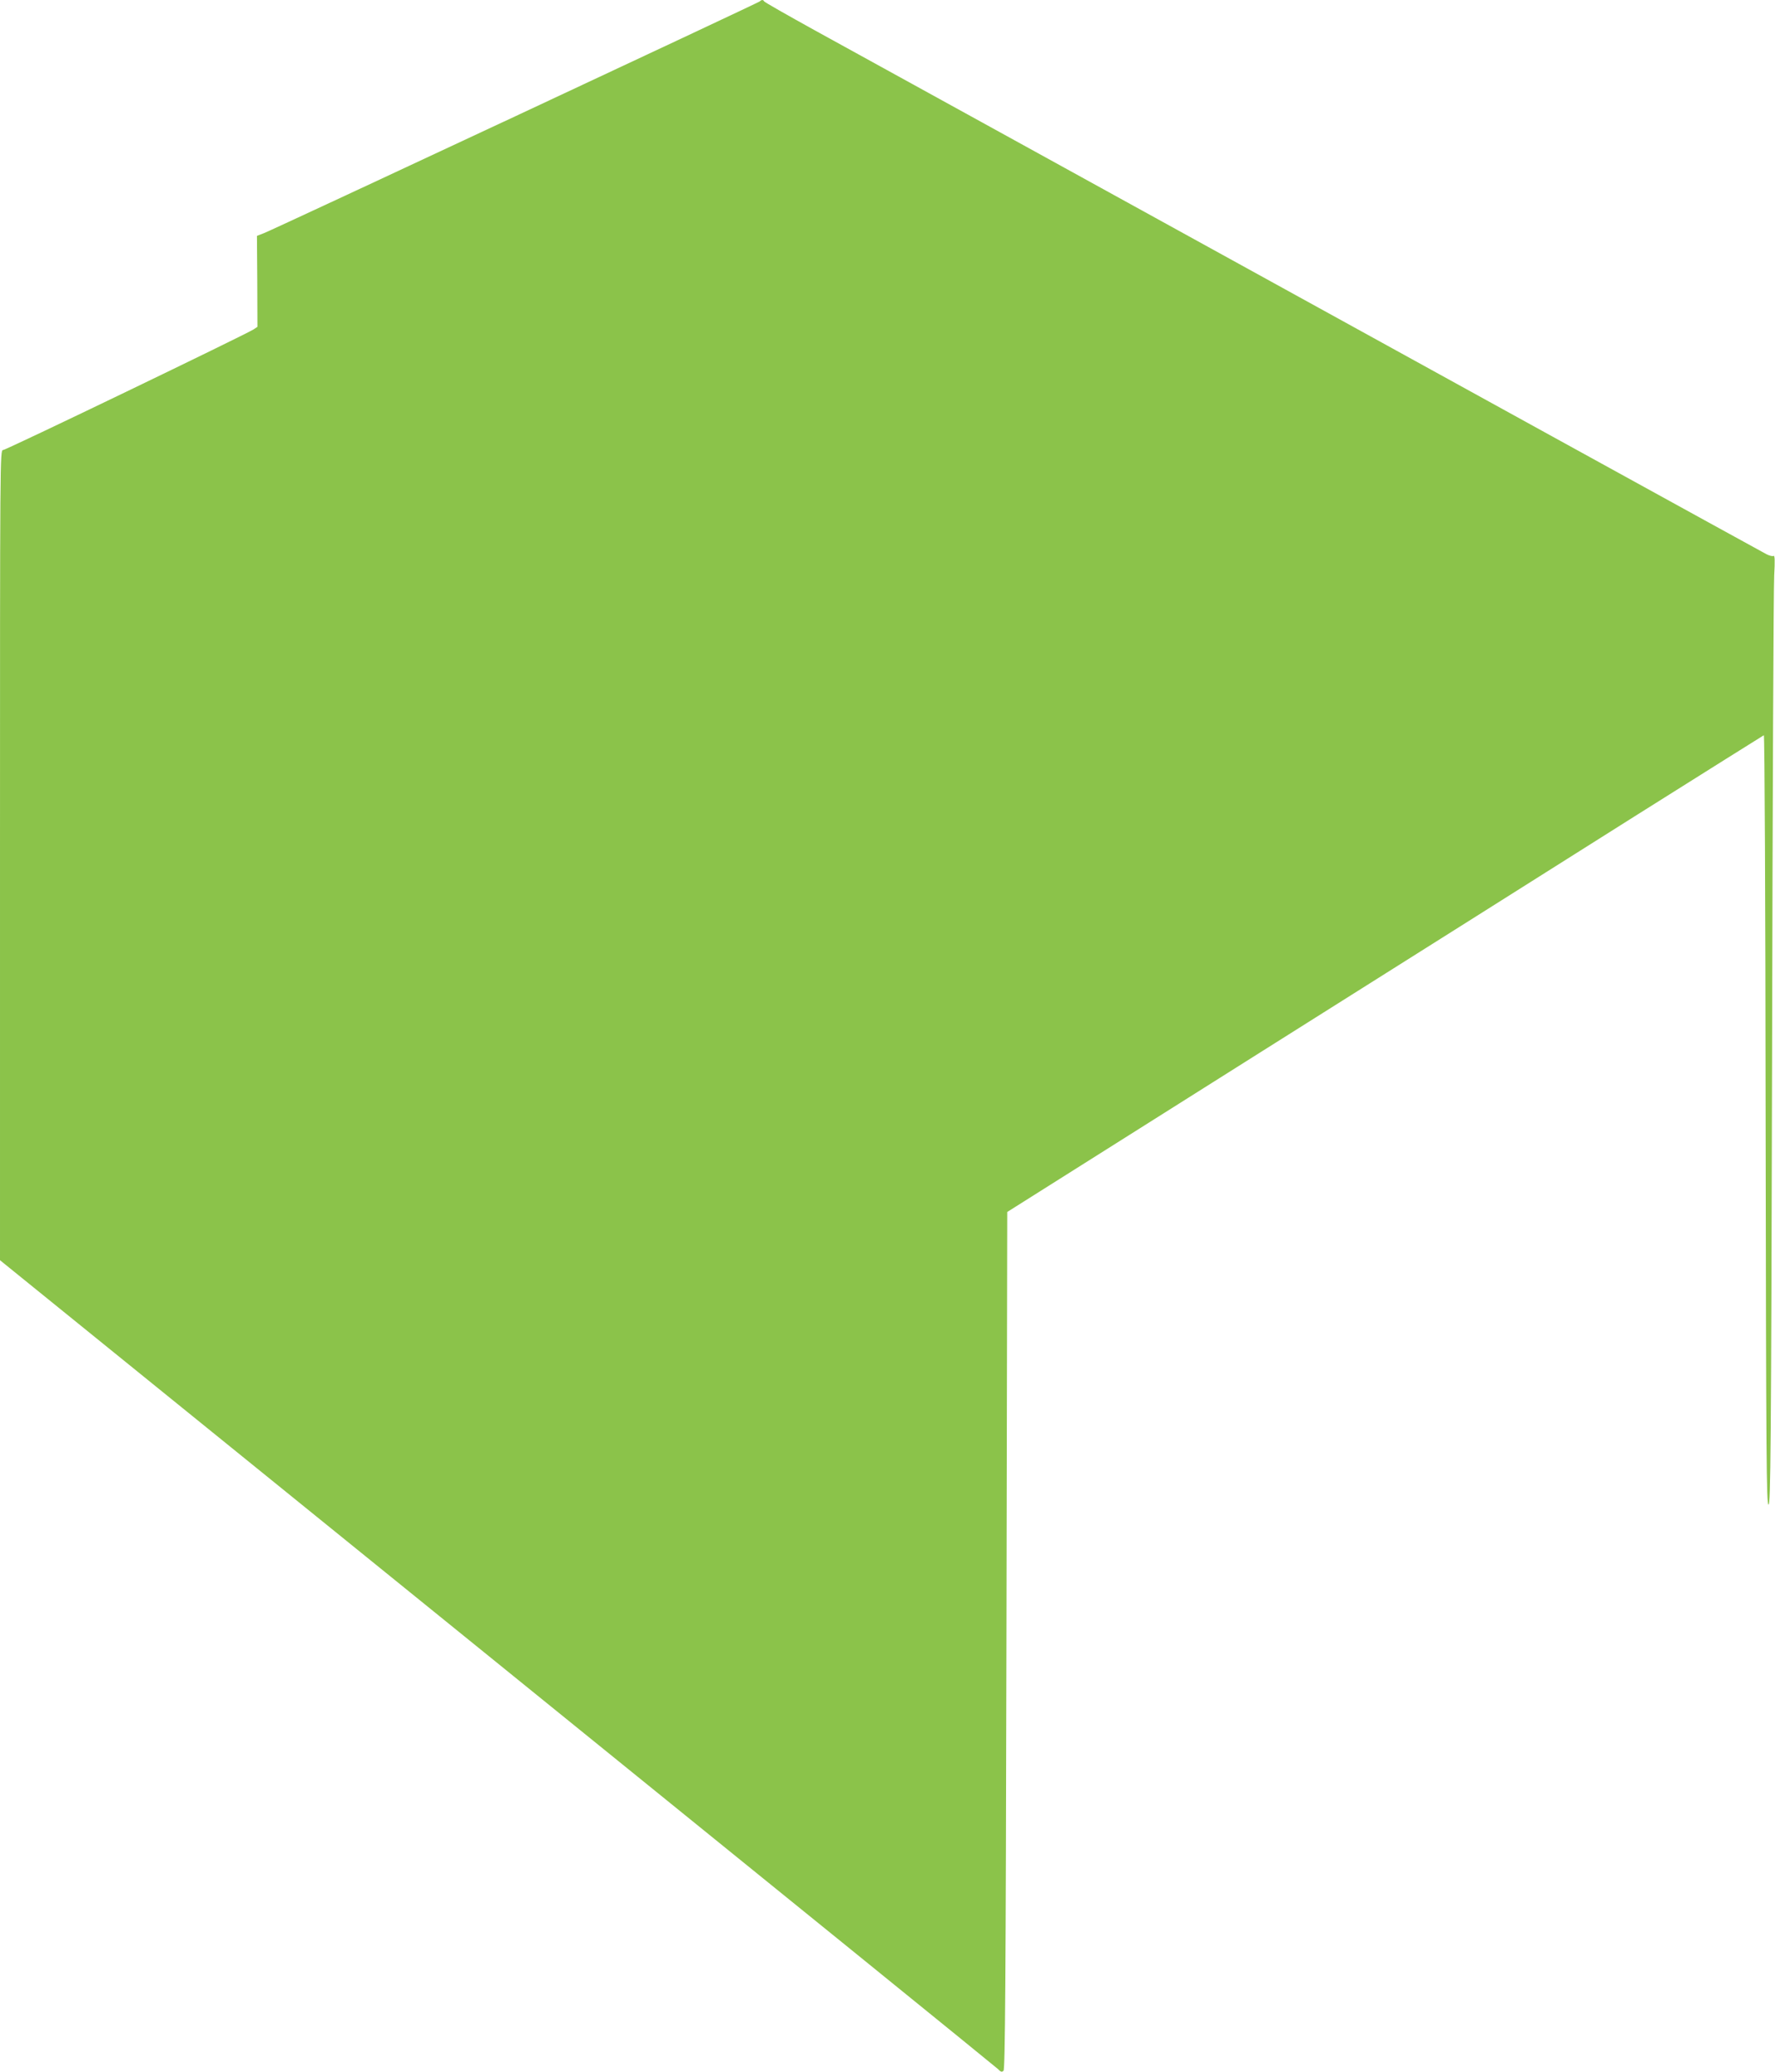 <?xml version="1.0" standalone="no"?>
<!DOCTYPE svg PUBLIC "-//W3C//DTD SVG 20010904//EN"
 "http://www.w3.org/TR/2001/REC-SVG-20010904/DTD/svg10.dtd">
<svg version="1.0" xmlns="http://www.w3.org/2000/svg"
 width="1097pt" height="1280pt" viewBox="0 0 1097 1280"
 preserveAspectRatio="xMidYMid meet">
<g transform="translate(0,1280) scale(0.1,-0.1)"
fill="#8bc34a" stroke="none">
<path d="M4695 12791 c-11 -10 -2994 -1404 -3063 -1431 l-44 -17 2 -281 1
-281 -24 -16 c-52 -33 -1529 -745 -1548 -745 -19 0 -19 -33 -19 -2503 l0
-2502 3072 -2487 c1690 -1368 3083 -2497 3095 -2509 18 -19 25 -21 35 -11 10
10 14 548 18 2659 l5 2646 1545 974 c850 535 1900 1197 2334 1471 434 273 793
498 797 500 5 2 10 -1039 11 -2375 3 -2106 5 -2378 18 -2378 13 0 16 321 22
2805 3 1543 9 2863 13 2934 5 91 4 127 -4 122 -6 -4 -25 1 -43 10 -29 15
-1962 1078 -4738 2607 -459 253 -974 536 -1145 630 -170 94 -311 174 -313 179
-5 11 -16 10 -27 -1z"/>
</g>
</svg>
